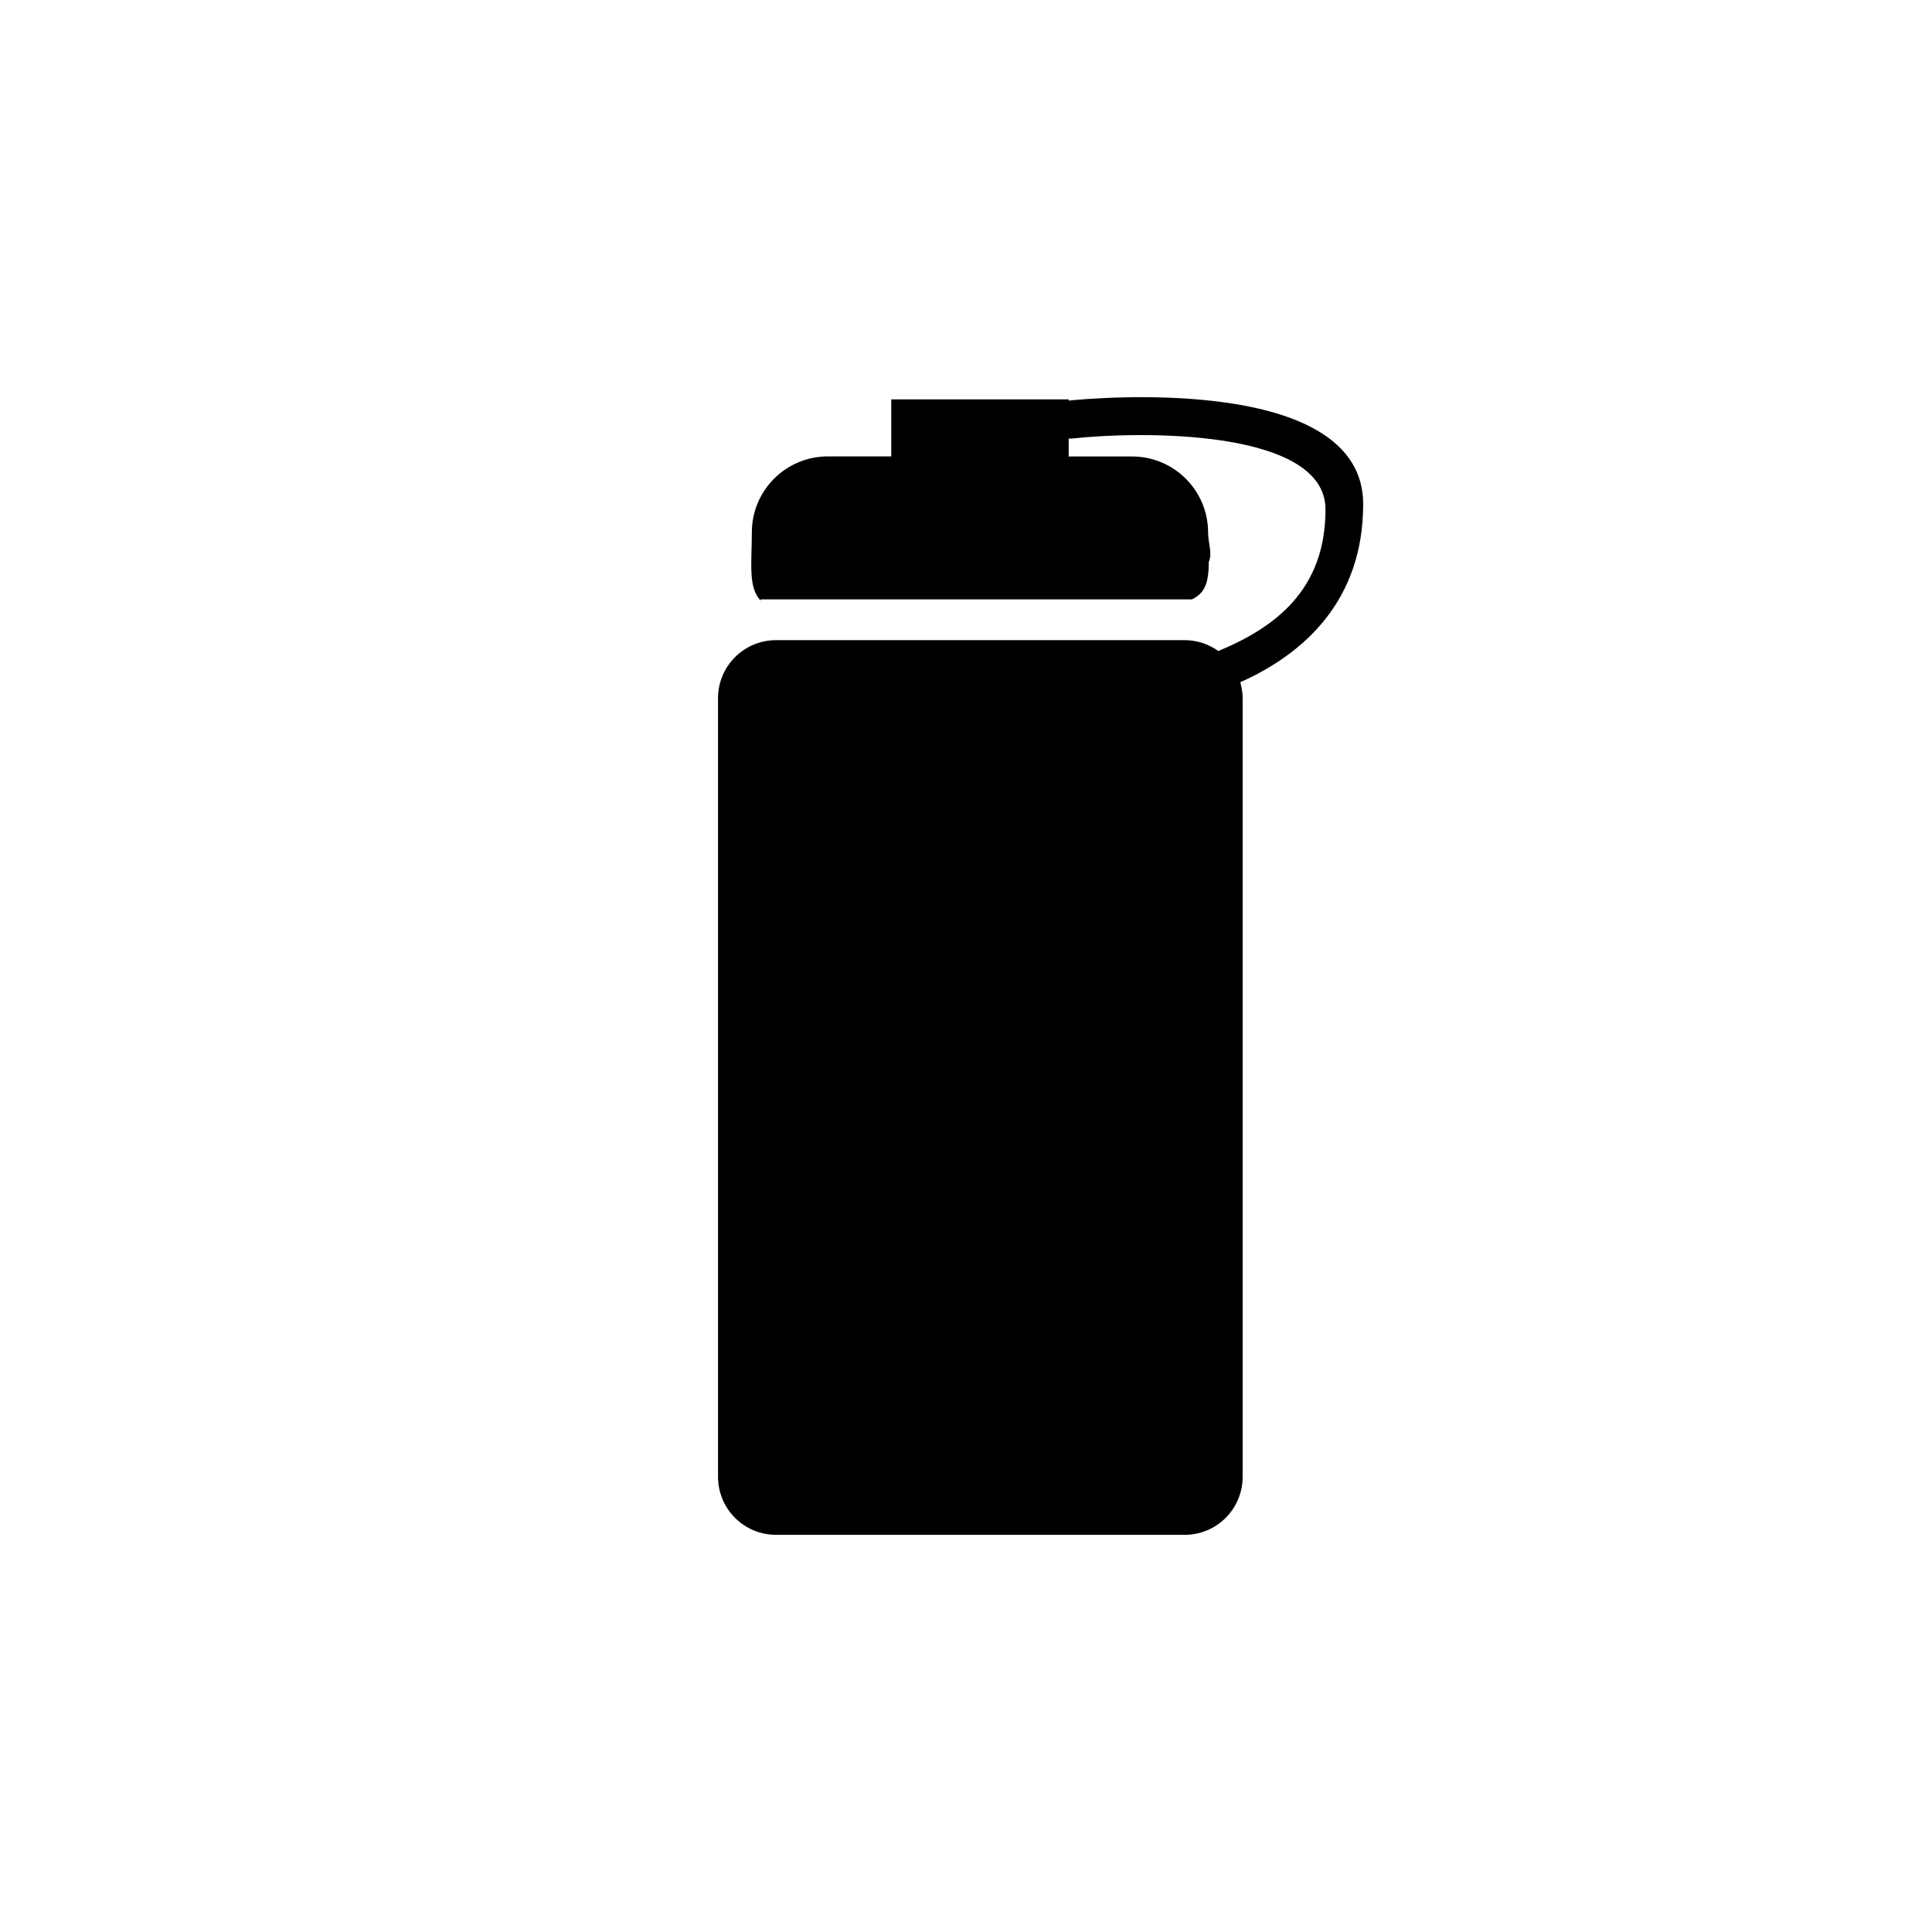 <?xml version="1.0" encoding="utf-8"?>
<!-- Generator: Adobe Illustrator 15.0.0, SVG Export Plug-In . SVG Version: 6.00 Build 0)  -->
<!DOCTYPE svg PUBLIC "-//W3C//DTD SVG 1.1//EN" "http://www.w3.org/Graphics/SVG/1.1/DTD/svg11.dtd">
<svg version="1.1" id="Layer_1" xmlns="http://www.w3.org/2000/svg" xmlns:xlink="http://www.w3.org/1999/xlink" x="0px" y="0px"
	 width="26px" height="26px" viewBox="0 0 26 26" enable-background="new 0 0 26 26" xml:space="preserve">
<path d="M18.345,6.783c0-1.752-3.626-1.427-3.963-1.392V5.375h-2.388v0.767h-0.853c-0.565,0-1.023,0.458-1.023,1.023l0,0
	c0,0.402-0.053,0.75,0.12,0.917V8.066h5.803c0.162-0.08,0.226-0.2,0.226-0.502c0.052-0.123-0.009-0.257-0.009-0.398l0,0
	c0-0.565-0.458-1.023-1.023-1.023h-0.853V5.9c0.011,0,0.022,0.004,0.034,0.003c0.9-0.102,3.422-0.139,3.422,0.953
	c0,1.089-0.685,1.59-1.442,1.905c-0.128-0.091-0.283-0.146-0.453-0.146h-5.499c-0.432,0-0.781,0.35-0.781,0.781v10.478
	c0,0.433,0.35,0.781,0.781,0.781h5.499c0.432,0,0.78-0.349,0.78-0.781V9.396c0-0.075-0.013-0.146-0.032-0.215
	C17.575,8.787,18.345,8.062,18.345,6.783z"/>
</svg>

